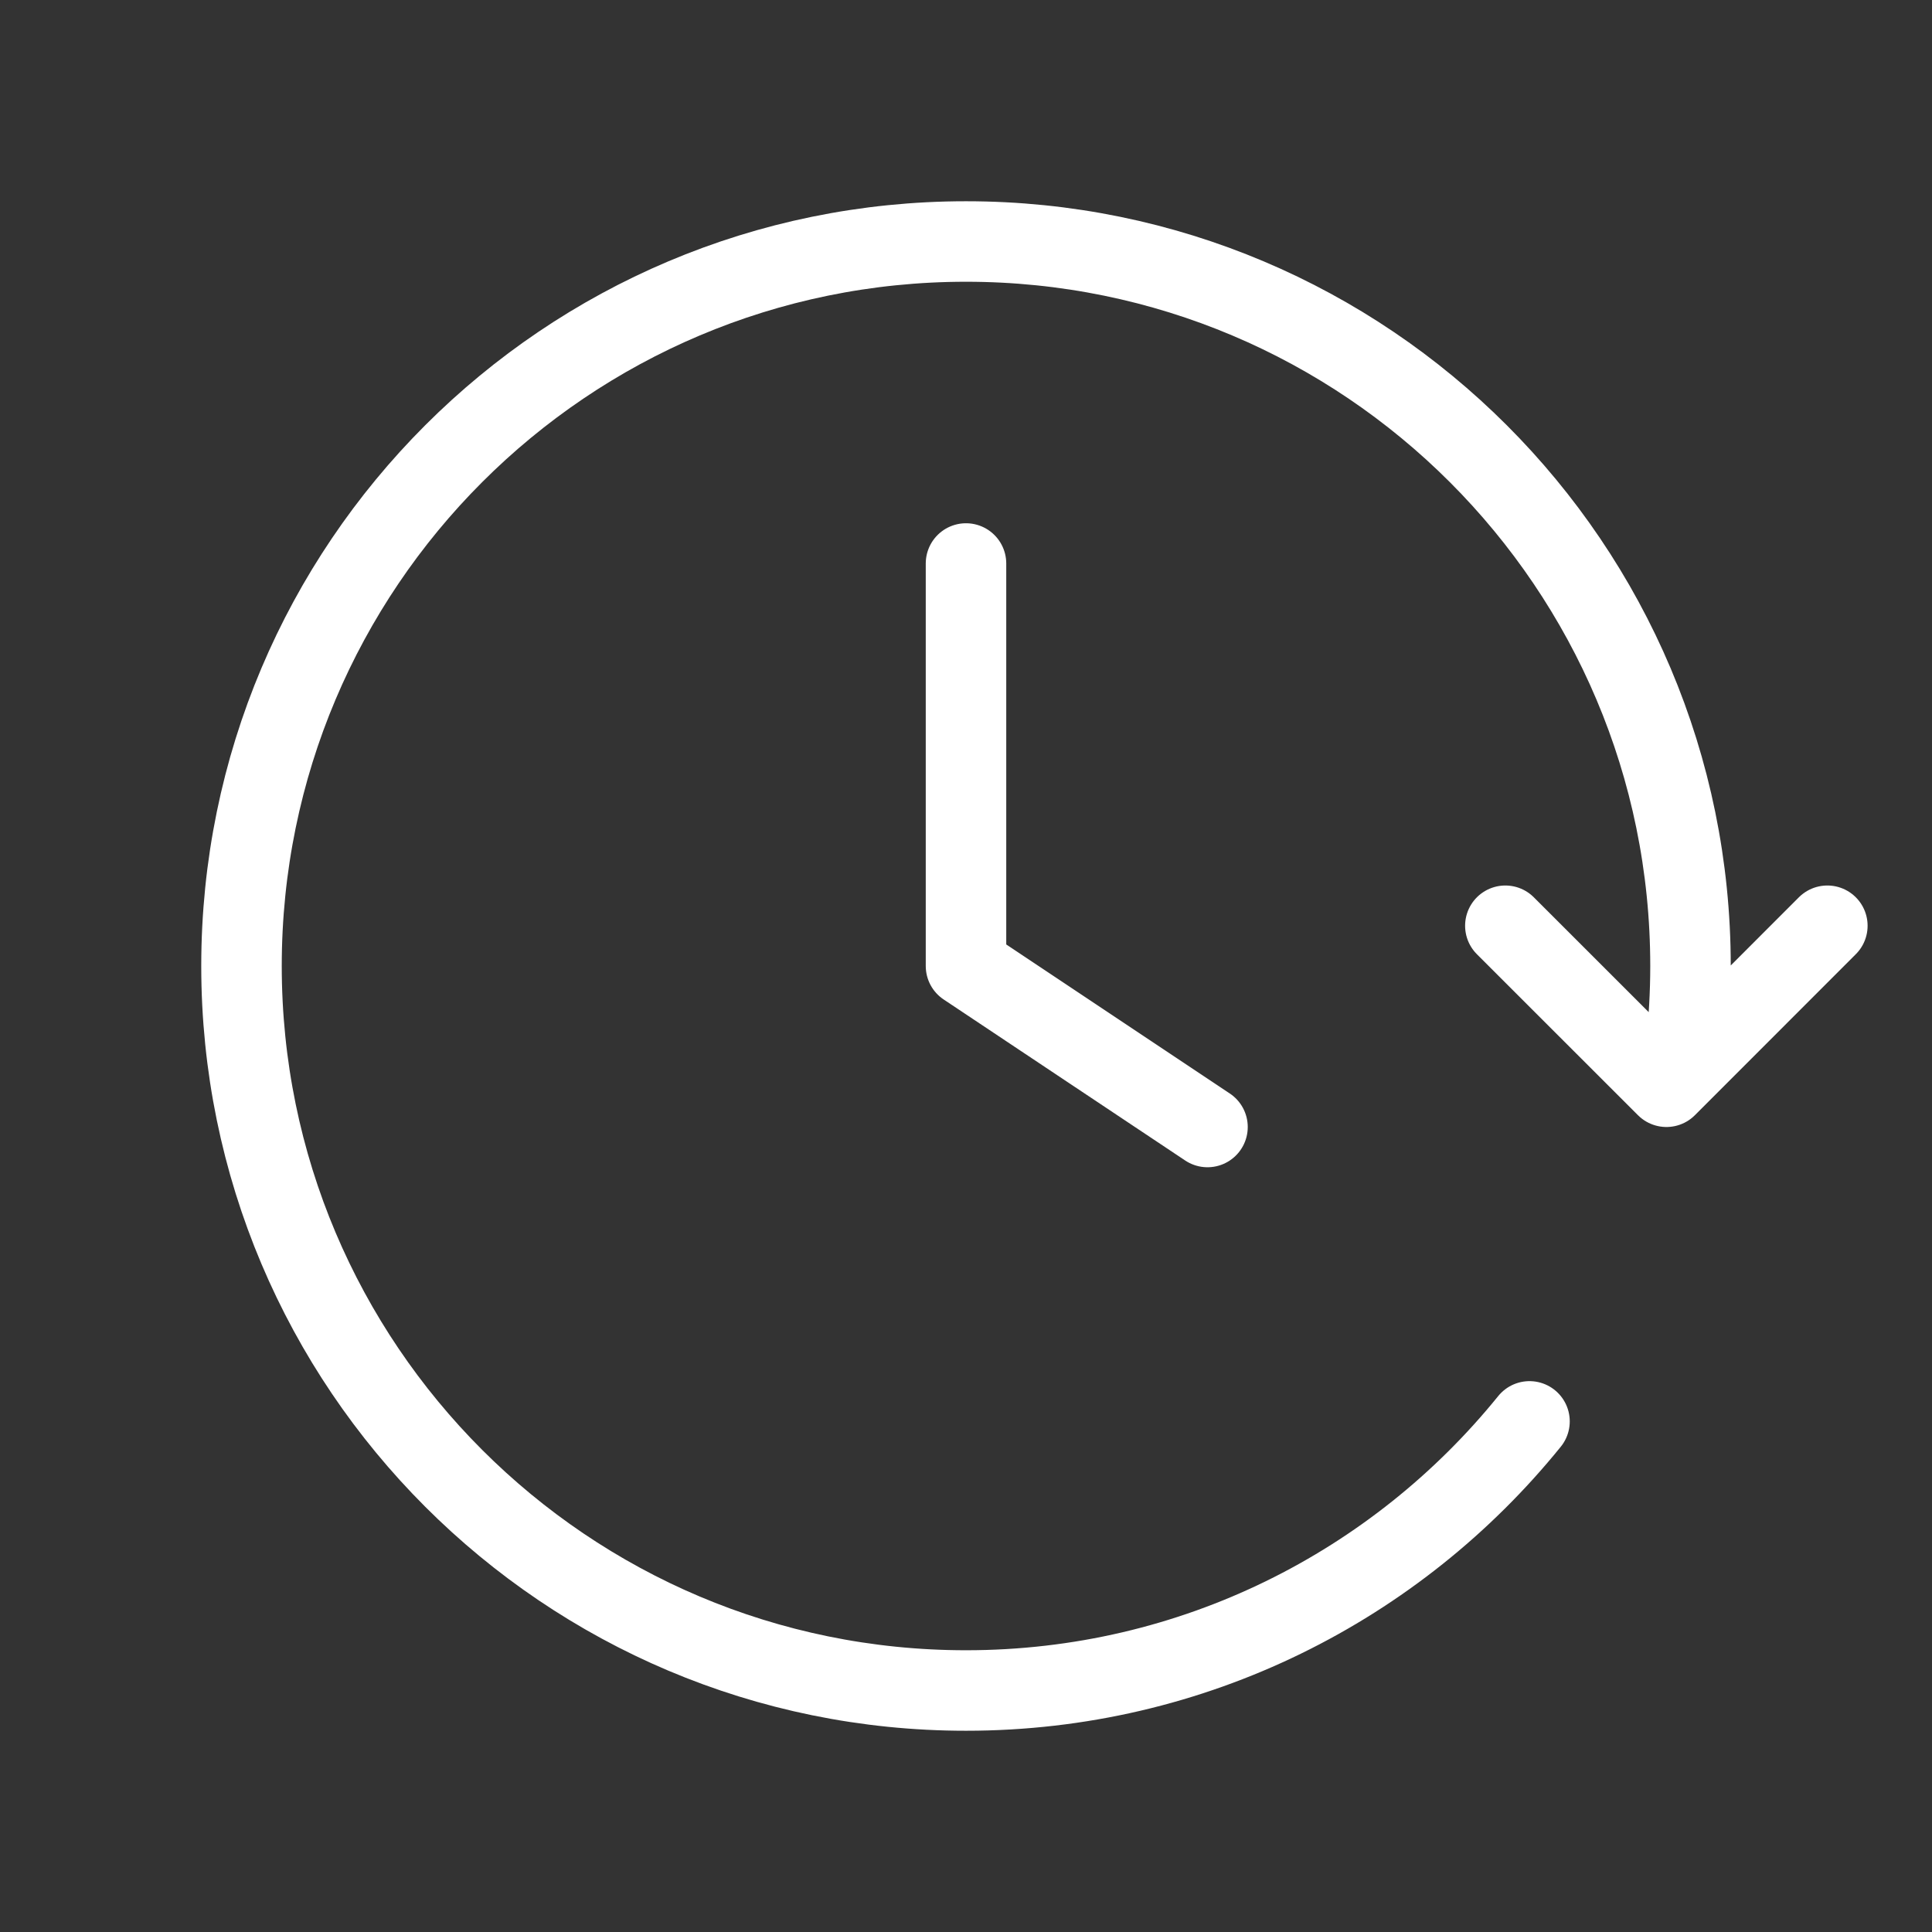 <svg viewBox="0 0 24 24" fill="none" xmlns="http://www.w3.org/2000/svg">
 <rect x="0" y="0" width="24" height="24" fill="#333333" stroke="none"/>
 <path d="M22.7 11.5L20.701 13.5L18.7 11.5M20.945 13C20.981 12.672 21 12.338 21 12C21 7.029 16.971 3 12 3C7.029 3 3 7.029 3 12C3 16.971 7.029 21 12 21C14.827 21 17.35 19.696 19 17.657M12 7V12L15 14" stroke="#ffffff" stroke-width="1" stroke-linecap="round" stroke-linejoin="round"/>
 </svg>
